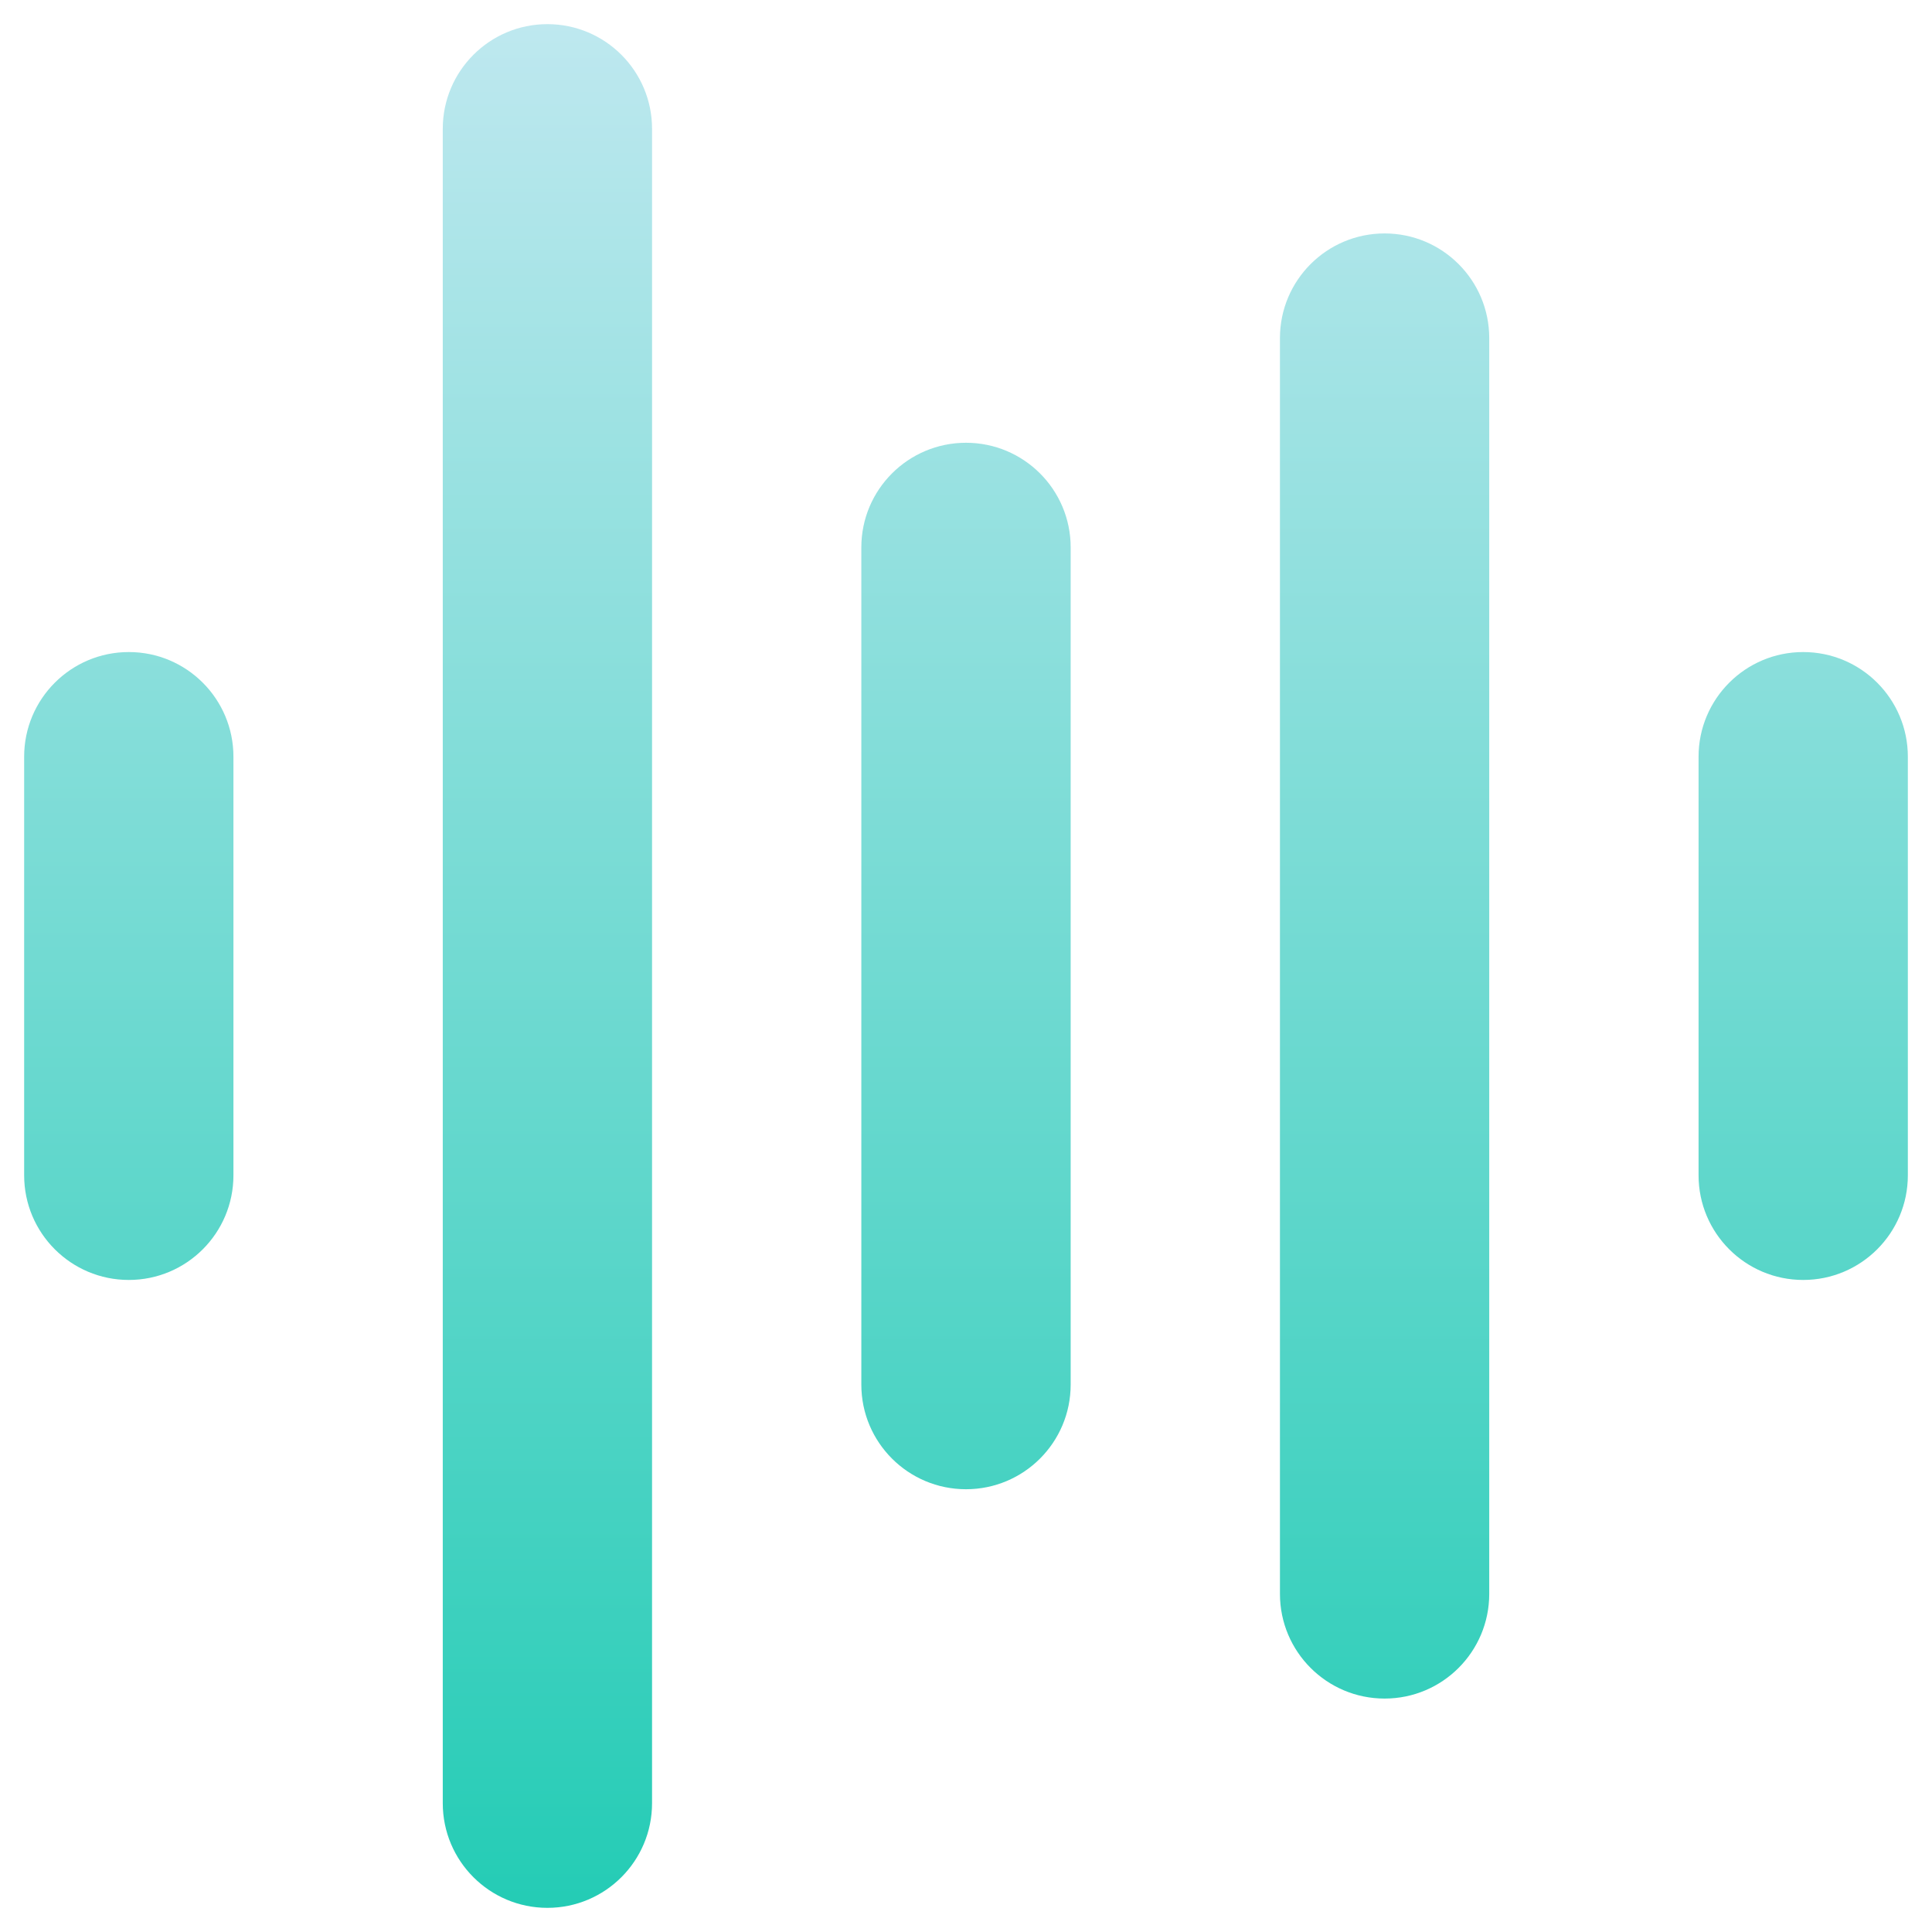<svg width="40" height="40" viewBox="0 0 40 40" fill="none" xmlns="http://www.w3.org/2000/svg">
<path d="M13.5 2.667C13.5 1.47 12.53 0.5 11.333 0.5C10.137 0.5 9.167 1.47 9.167 2.667V37.333C9.167 38.53 10.137 39.5 11.333 39.5C12.53 39.5 13.5 38.53 13.5 37.333V2.667Z" fill="url(#paint0_linear_583_2116)"/>
<path d="M30.833 7C30.833 5.803 29.863 4.833 28.667 4.833C27.47 4.833 26.5 5.803 26.5 7V33C26.5 34.197 27.47 35.167 28.667 35.167C29.863 35.167 30.833 34.197 30.833 33V7Z" fill="url(#paint1_linear_583_2116)"/>
<path d="M22.167 11.333C22.167 10.137 21.197 9.167 20 9.167C18.803 9.167 17.833 10.137 17.833 11.333V28.667C17.833 29.863 18.803 30.833 20 30.833C21.197 30.833 22.167 29.863 22.167 28.667V11.333Z" fill="url(#paint2_linear_583_2116)"/>
<path d="M4.833 15.667C4.833 14.47 3.863 13.5 2.667 13.5C1.47 13.5 0.5 14.47 0.5 15.667V24.333C0.5 25.53 1.47 26.5 2.667 26.5C3.863 26.5 4.833 25.53 4.833 24.333V15.667Z" fill="url(#paint3_linear_583_2116)"/>
<path d="M39.5 15.667C39.5 14.47 38.53 13.5 37.333 13.5C36.137 13.5 35.167 14.47 35.167 15.667V24.333C35.167 25.53 36.137 26.5 37.333 26.5C38.53 26.5 39.5 25.53 39.5 24.333V15.667Z" fill="url(#paint4_linear_583_2116)"/>
<defs>
<linearGradient id="paint0_linear_583_2116" x1="20" y1="0.5" x2="20" y2="39.5" gradientUnits="userSpaceOnUse">
<stop stop-color="#BEE8EF"/>
<stop offset="1" stop-color="#24CCB5"/>
</linearGradient>
<linearGradient id="paint1_linear_583_2116" x1="20" y1="0.5" x2="20" y2="39.5" gradientUnits="userSpaceOnUse">
<stop stop-color="#BEE8EF"/>
<stop offset="1" stop-color="#24CCB5"/>
</linearGradient>
<linearGradient id="paint2_linear_583_2116" x1="20" y1="0.5" x2="20" y2="39.5" gradientUnits="userSpaceOnUse">
<stop stop-color="#BEE8EF"/>
<stop offset="1" stop-color="#24CCB5"/>
</linearGradient>
<linearGradient id="paint3_linear_583_2116" x1="20" y1="0.5" x2="20" y2="39.5" gradientUnits="userSpaceOnUse">
<stop stop-color="#BEE8EF"/>
<stop offset="1" stop-color="#24CCB5"/>
</linearGradient>
<linearGradient id="paint4_linear_583_2116" x1="20" y1="0.5" x2="20" y2="39.5" gradientUnits="userSpaceOnUse">
<stop stop-color="#BEE8EF"/>
<stop offset="1" stop-color="#24CCB5"/>
</linearGradient>
</defs>
</svg>
